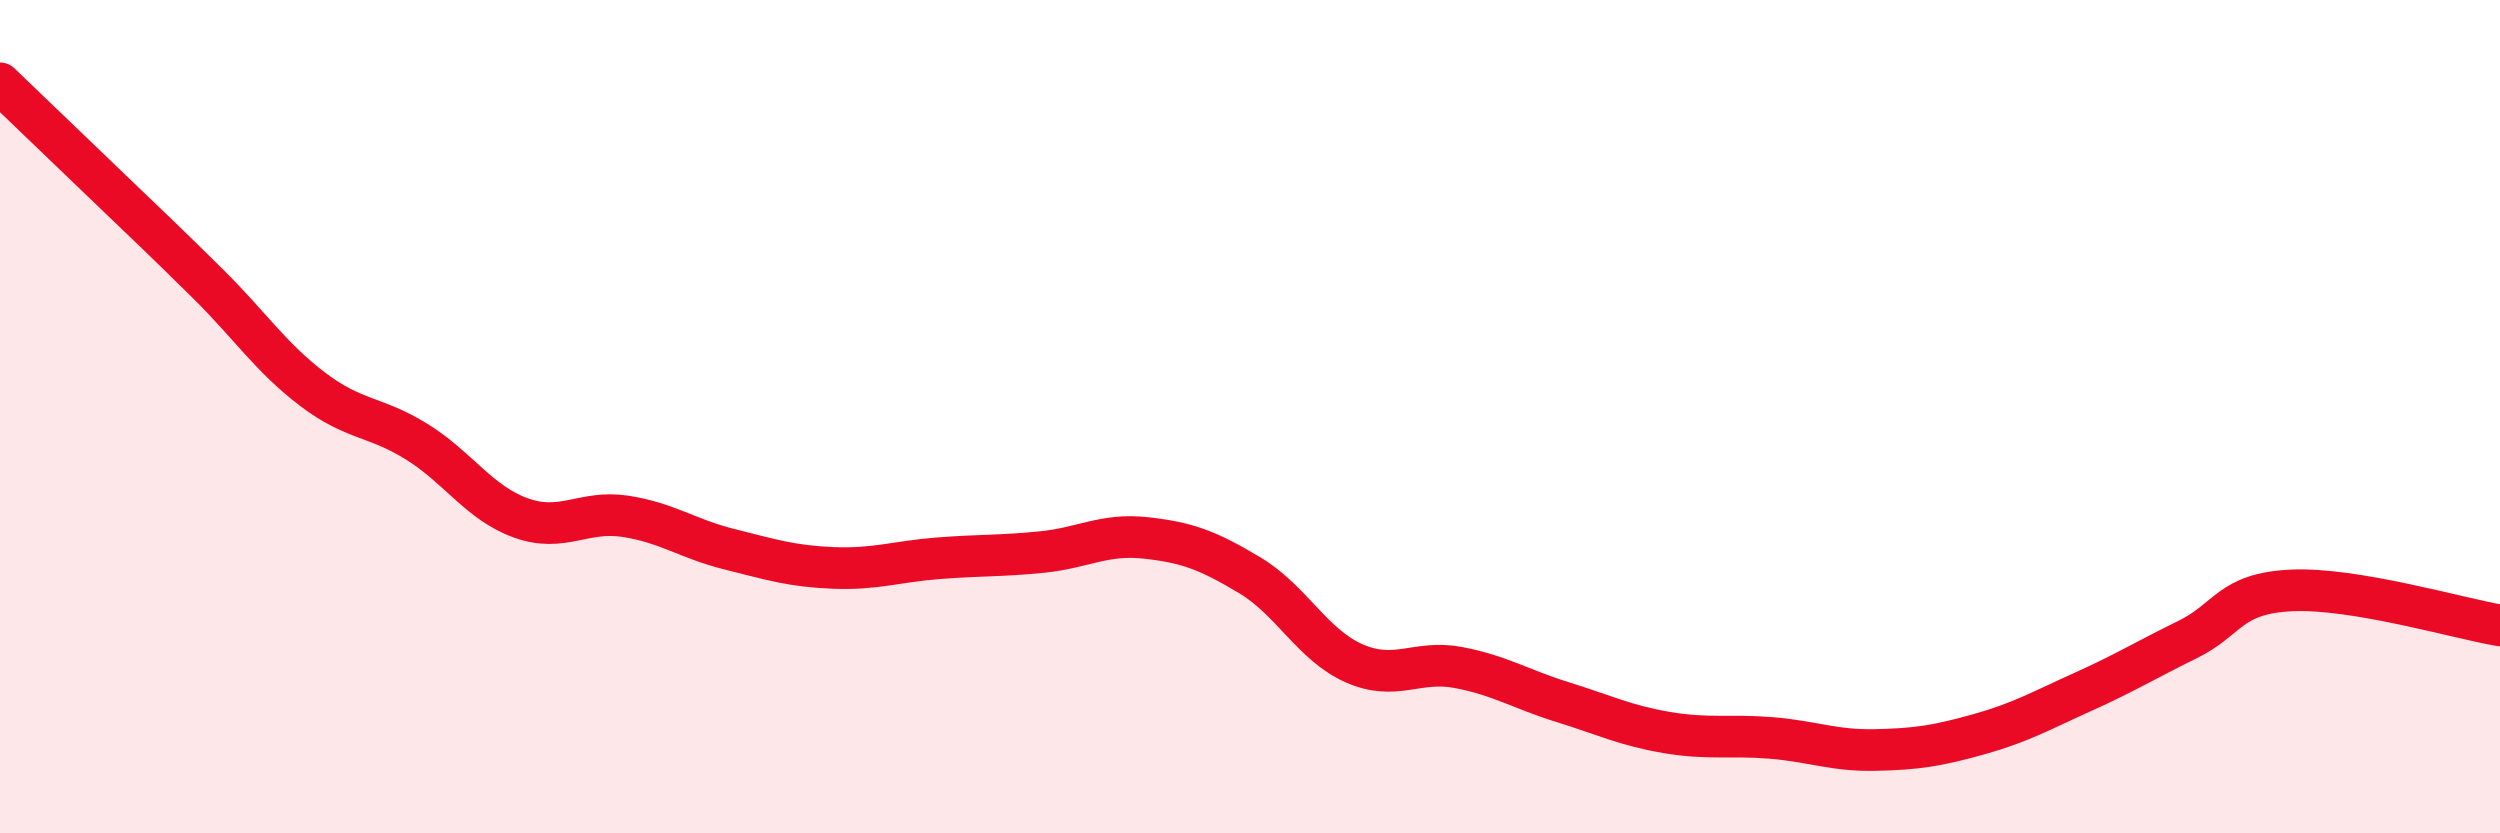 
    <svg width="60" height="20" viewBox="0 0 60 20" xmlns="http://www.w3.org/2000/svg">
      <path
        d="M 0,2 C 0.5,2.48 1.5,3.44 2.5,4.4 C 3.5,5.36 4,5.83 5,6.82 C 6,7.81 6.5,8.58 7.5,9.34 C 8.5,10.1 9,9.98 10,10.6 C 11,11.22 11.5,12.07 12.5,12.43 C 13.5,12.79 14,12.24 15,12.39 C 16,12.54 16.5,12.93 17.5,13.18 C 18.5,13.43 19,13.59 20,13.63 C 21,13.67 21.5,13.48 22.5,13.4 C 23.5,13.32 24,13.35 25,13.25 C 26,13.15 26.5,12.8 27.5,12.91 C 28.5,13.02 29,13.21 30,13.81 C 31,14.41 31.5,15.48 32.5,15.92 C 33.5,16.36 34,15.83 35,16.02 C 36,16.21 36.5,16.54 37.5,16.85 C 38.5,17.16 39,17.41 40,17.58 C 41,17.75 41.5,17.63 42.5,17.71 C 43.5,17.79 44,18.02 45,18 C 46,17.98 46.5,17.9 47.5,17.62 C 48.5,17.34 49,17.05 50,16.6 C 51,16.15 51.5,15.84 52.5,15.35 C 53.5,14.86 53.5,14.24 55,14.17 C 56.5,14.1 59,14.84 60,15.01L60 20L0 20Z"
        fill="#EB0A25"
        opacity="0.1"
        stroke-linecap="round"
        stroke-linejoin="round"
      />
      <path
        d="M 0,2 C 0.5,2.48 1.5,3.44 2.5,4.4 C 3.5,5.36 4,5.83 5,6.82 C 6,7.81 6.5,8.58 7.5,9.34 C 8.5,10.1 9,9.98 10,10.6 C 11,11.22 11.5,12.07 12.5,12.43 C 13.5,12.79 14,12.24 15,12.39 C 16,12.54 16.5,12.93 17.5,13.18 C 18.5,13.43 19,13.59 20,13.63 C 21,13.67 21.5,13.48 22.5,13.4 C 23.5,13.32 24,13.35 25,13.25 C 26,13.15 26.5,12.8 27.5,12.91 C 28.5,13.02 29,13.21 30,13.81 C 31,14.41 31.5,15.48 32.5,15.92 C 33.5,16.36 34,15.83 35,16.02 C 36,16.21 36.5,16.54 37.5,16.85 C 38.5,17.16 39,17.41 40,17.58 C 41,17.75 41.5,17.63 42.5,17.71 C 43.5,17.79 44,18.02 45,18 C 46,17.98 46.5,17.9 47.5,17.62 C 48.5,17.34 49,17.05 50,16.6 C 51,16.15 51.5,15.84 52.5,15.35 C 53.5,14.86 53.5,14.24 55,14.17 C 56.5,14.1 59,14.84 60,15.01"
        stroke="#EB0A25"
        stroke-width="1"
        fill="none"
        stroke-linecap="round"
        stroke-linejoin="round"
      />
    </svg>
  